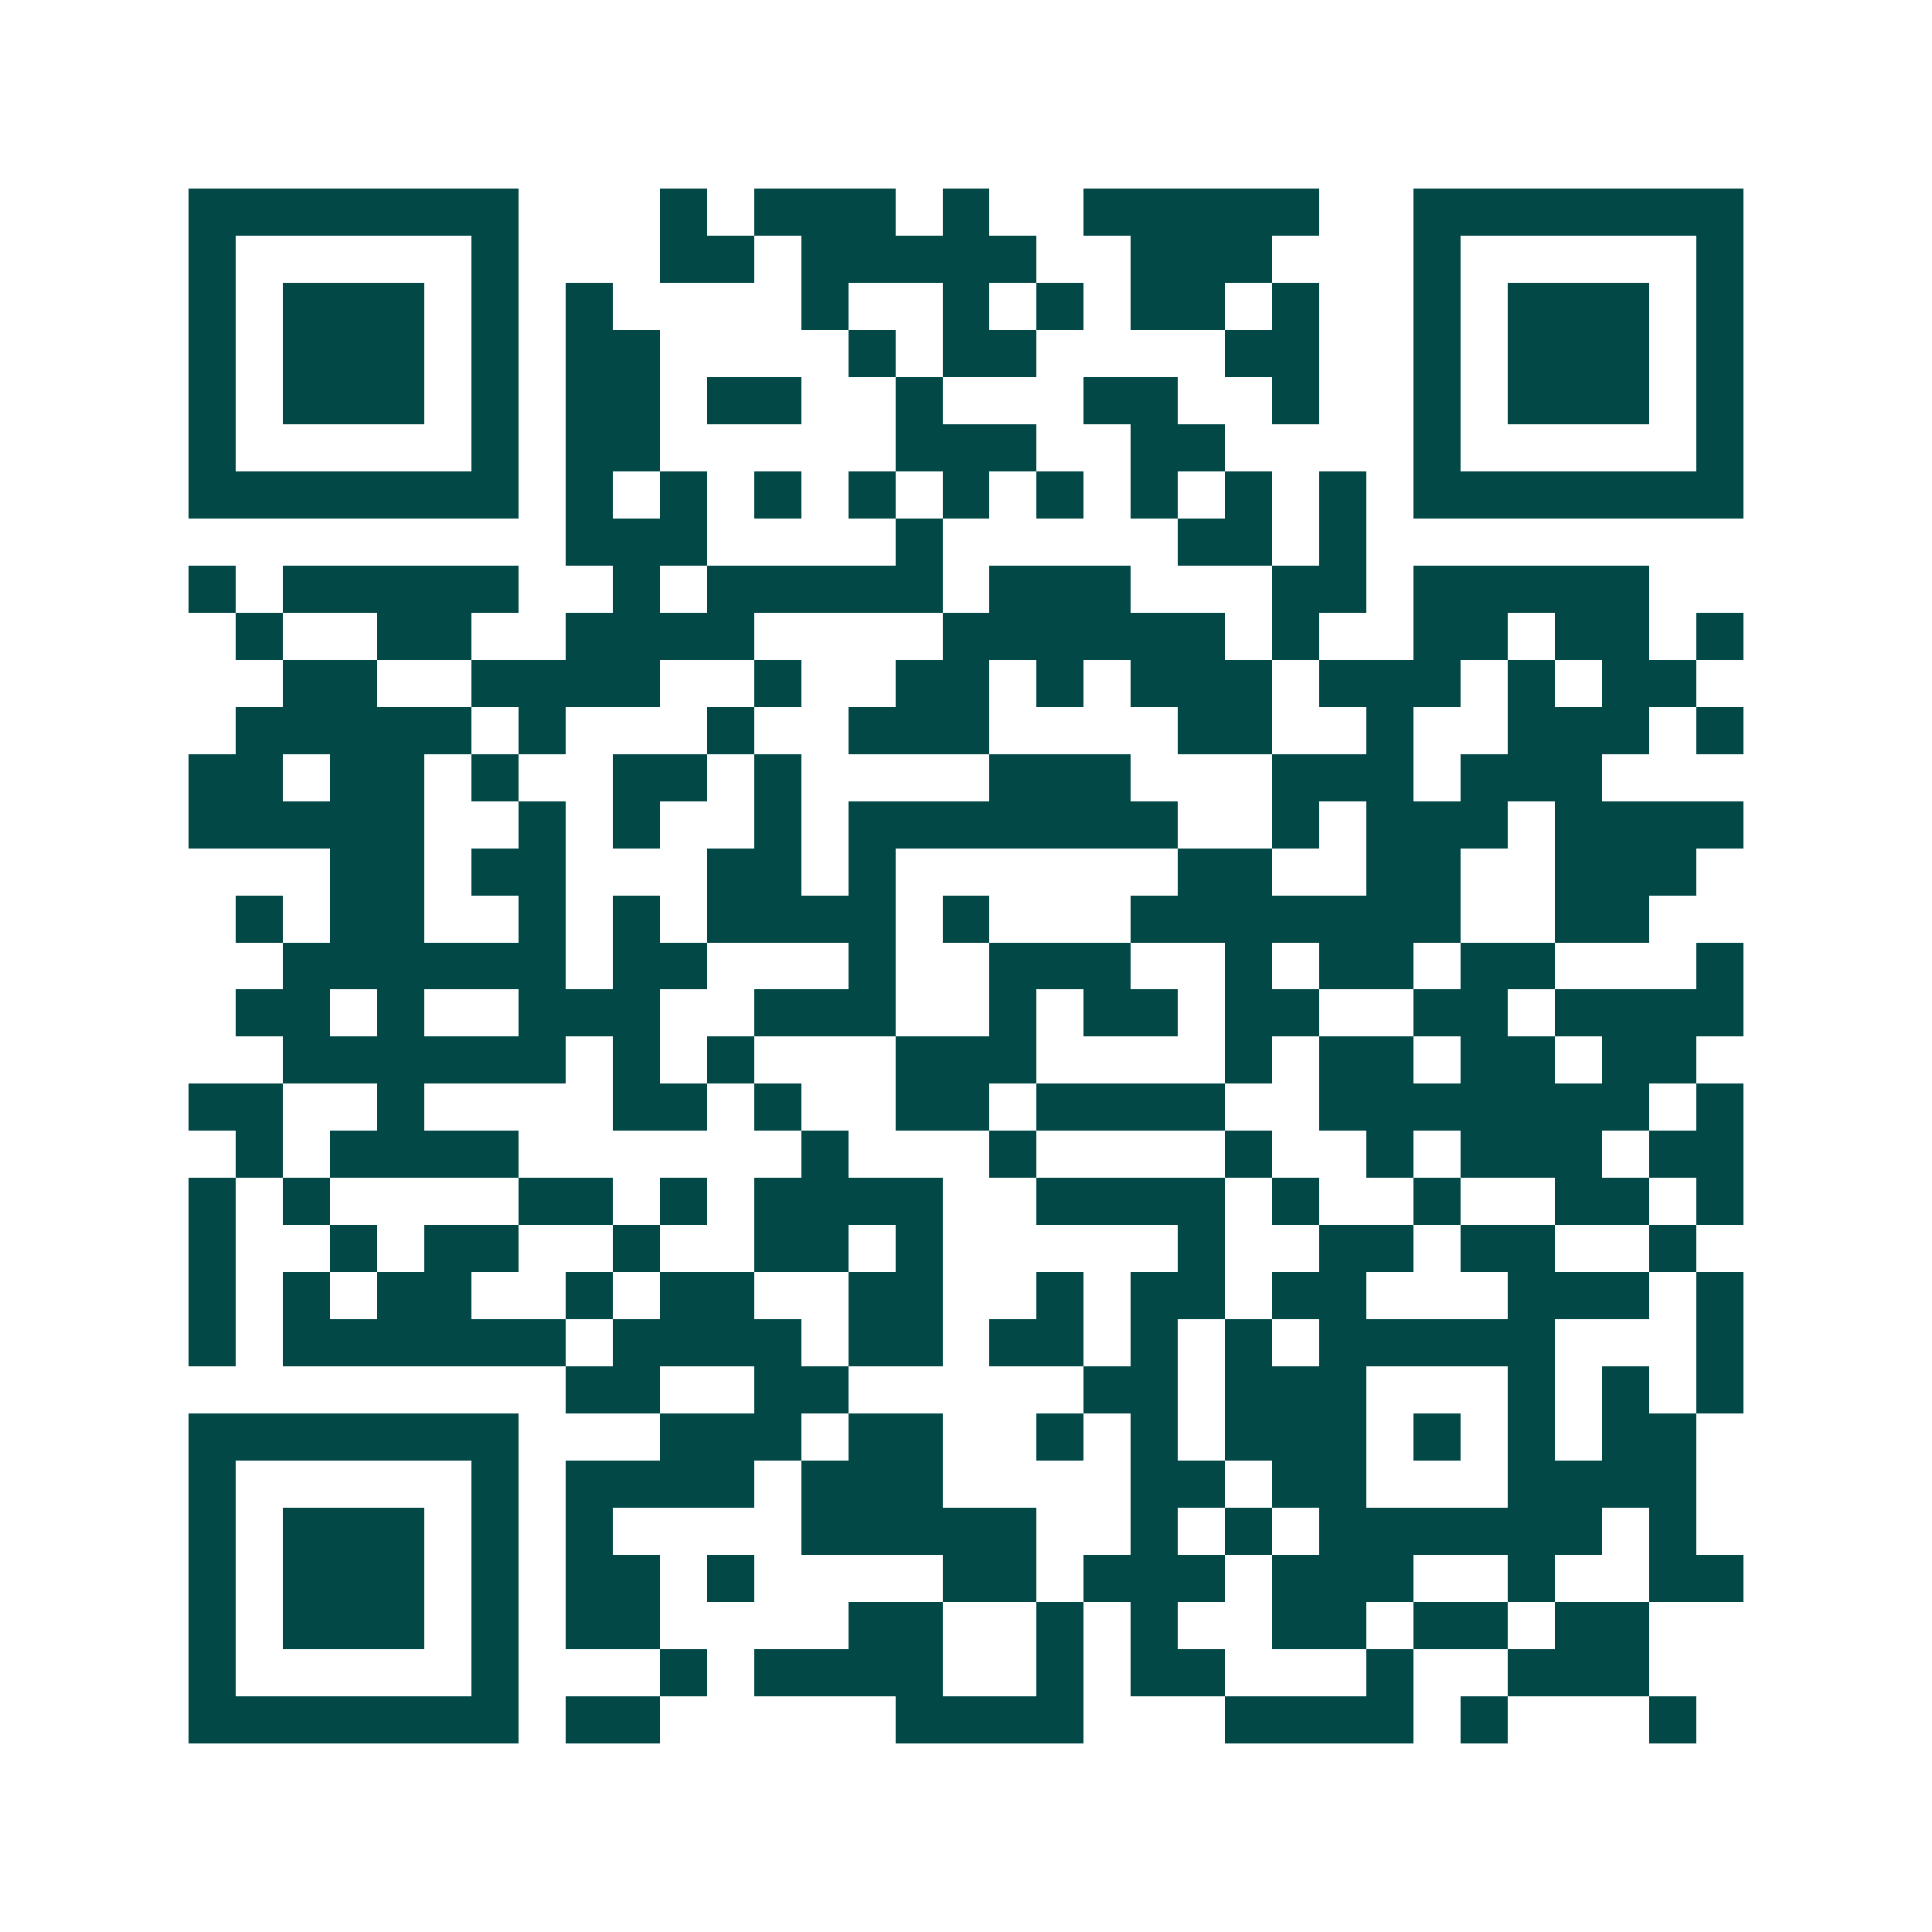 <svg xmlns="http://www.w3.org/2000/svg" width="200" height="200" viewBox="0 0 41 41" shape-rendering="crispEdges"><path fill="#ffffff" d="M0 0h41v41H0z"/><path stroke="#014847" d="M4 4.5h7m3 0h1m1 0h3m1 0h1m2 0h5m2 0h7M4 5.5h1m5 0h1m3 0h2m1 0h5m2 0h3m3 0h1m5 0h1M4 6.5h1m1 0h3m1 0h1m1 0h1m4 0h1m2 0h1m1 0h1m1 0h2m1 0h1m2 0h1m1 0h3m1 0h1M4 7.5h1m1 0h3m1 0h1m1 0h2m4 0h1m1 0h2m4 0h2m2 0h1m1 0h3m1 0h1M4 8.5h1m1 0h3m1 0h1m1 0h2m1 0h2m2 0h1m3 0h2m2 0h1m2 0h1m1 0h3m1 0h1M4 9.5h1m5 0h1m1 0h2m5 0h3m2 0h2m4 0h1m5 0h1M4 10.5h7m1 0h1m1 0h1m1 0h1m1 0h1m1 0h1m1 0h1m1 0h1m1 0h1m1 0h1m1 0h7M12 11.5h3m4 0h1m5 0h2m1 0h1M4 12.5h1m1 0h5m2 0h1m1 0h5m1 0h3m3 0h2m1 0h5M5 13.5h1m2 0h2m2 0h4m4 0h6m1 0h1m2 0h2m1 0h2m1 0h1M6 14.5h2m2 0h4m2 0h1m2 0h2m1 0h1m1 0h3m1 0h3m1 0h1m1 0h2M5 15.5h5m1 0h1m3 0h1m2 0h3m4 0h2m2 0h1m2 0h3m1 0h1M4 16.5h2m1 0h2m1 0h1m2 0h2m1 0h1m4 0h3m3 0h3m1 0h3M4 17.5h5m2 0h1m1 0h1m2 0h1m1 0h7m2 0h1m1 0h3m1 0h4M7 18.5h2m1 0h2m3 0h2m1 0h1m6 0h2m2 0h2m2 0h3M5 19.5h1m1 0h2m2 0h1m1 0h1m1 0h4m1 0h1m3 0h7m2 0h2M6 20.5h6m1 0h2m3 0h1m2 0h3m2 0h1m1 0h2m1 0h2m3 0h1M5 21.5h2m1 0h1m2 0h3m2 0h3m2 0h1m1 0h2m1 0h2m2 0h2m1 0h4M6 22.5h6m1 0h1m1 0h1m3 0h3m4 0h1m1 0h2m1 0h2m1 0h2M4 23.5h2m2 0h1m4 0h2m1 0h1m2 0h2m1 0h4m2 0h7m1 0h1M5 24.5h1m1 0h4m6 0h1m3 0h1m4 0h1m2 0h1m1 0h3m1 0h2M4 25.5h1m1 0h1m4 0h2m1 0h1m1 0h4m2 0h4m1 0h1m2 0h1m2 0h2m1 0h1M4 26.5h1m2 0h1m1 0h2m2 0h1m2 0h2m1 0h1m5 0h1m2 0h2m1 0h2m2 0h1M4 27.5h1m1 0h1m1 0h2m2 0h1m1 0h2m2 0h2m2 0h1m1 0h2m1 0h2m3 0h3m1 0h1M4 28.5h1m1 0h6m1 0h4m1 0h2m1 0h2m1 0h1m1 0h1m1 0h5m3 0h1M12 29.5h2m2 0h2m5 0h2m1 0h3m3 0h1m1 0h1m1 0h1M4 30.5h7m3 0h3m1 0h2m2 0h1m1 0h1m1 0h3m1 0h1m1 0h1m1 0h2M4 31.5h1m5 0h1m1 0h4m1 0h3m4 0h2m1 0h2m3 0h4M4 32.5h1m1 0h3m1 0h1m1 0h1m4 0h5m2 0h1m1 0h1m1 0h6m1 0h1M4 33.5h1m1 0h3m1 0h1m1 0h2m1 0h1m4 0h2m1 0h3m1 0h3m2 0h1m2 0h2M4 34.5h1m1 0h3m1 0h1m1 0h2m4 0h2m2 0h1m1 0h1m2 0h2m1 0h2m1 0h2M4 35.5h1m5 0h1m3 0h1m1 0h4m2 0h1m1 0h2m3 0h1m2 0h3M4 36.5h7m1 0h2m5 0h4m3 0h4m1 0h1m3 0h1"/></svg>
